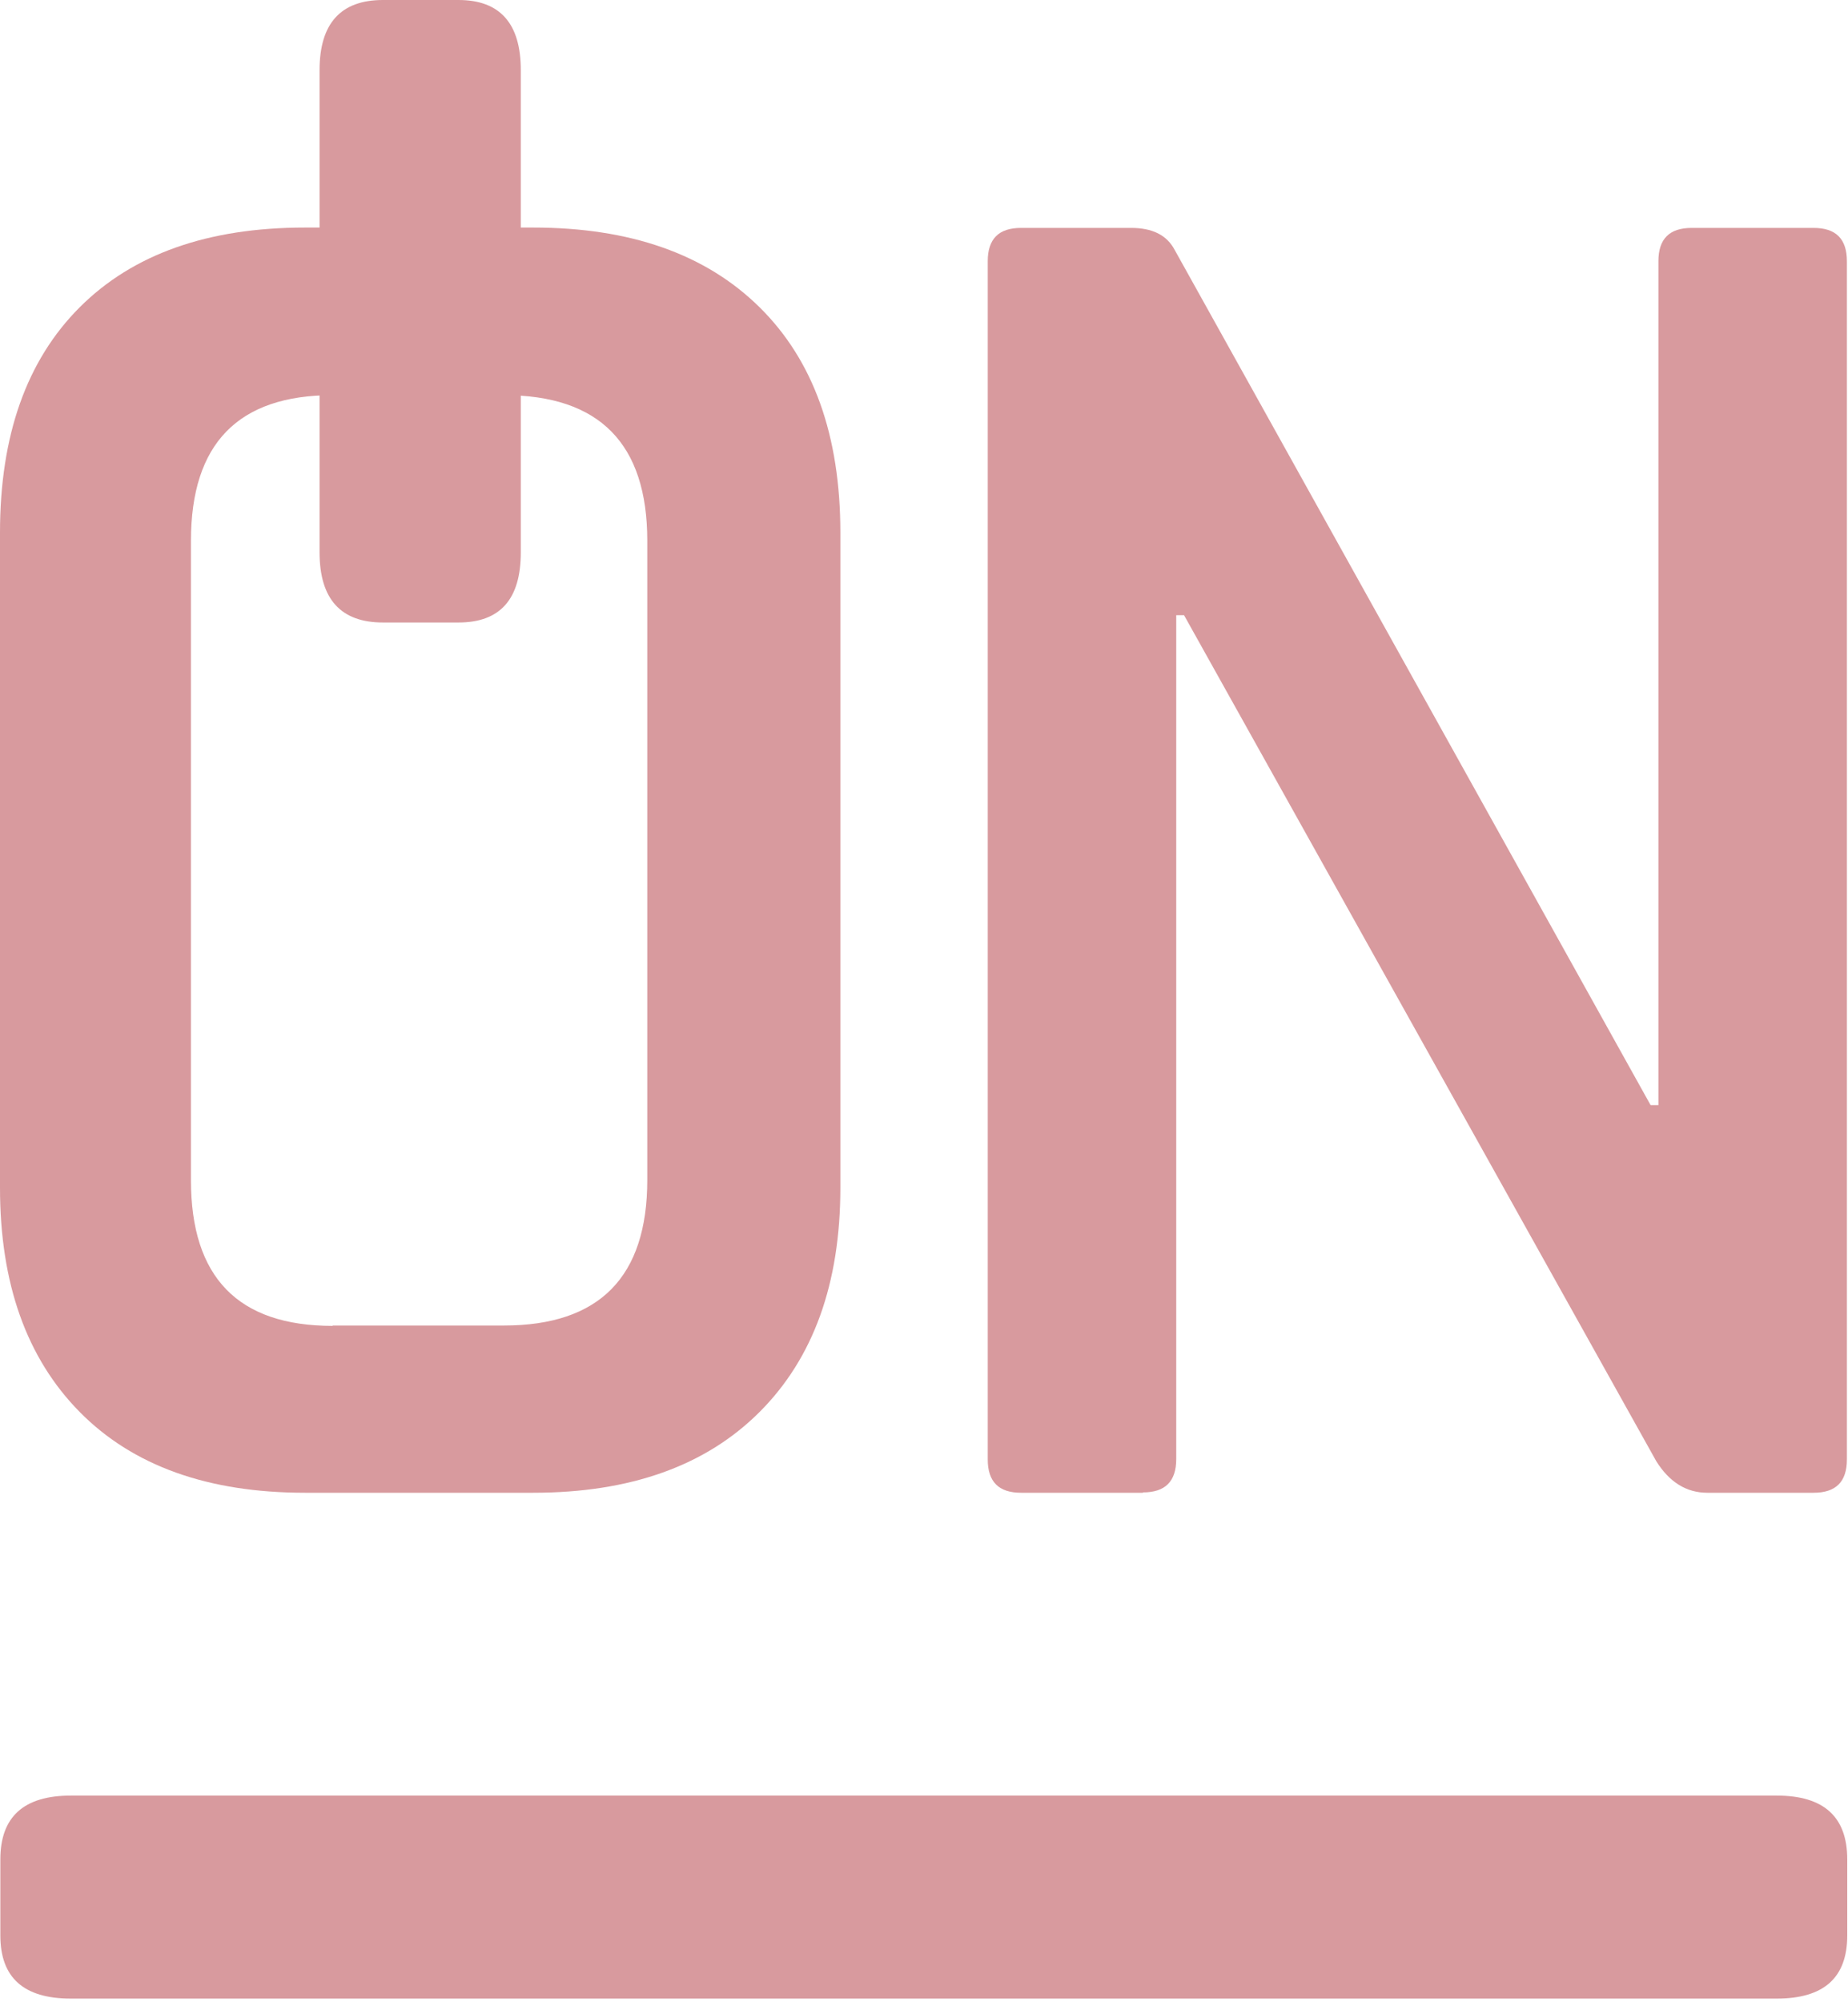 <svg xmlns="http://www.w3.org/2000/svg" fill="none" viewBox="0 0 520 563" height="563" width="520">
<path fill="#D89A9E" d="M150.035 419.834H85.834C58.519 419.834 37.384 412.261 22.43 397.114C7.477 381.968 0 360.943 0 334.039V149.795C0 122.492 7.477 101.367 22.43 86.42C37.384 71.473 58.519 64 85.834 64H150.035C177.35 64 198.584 71.473 213.737 86.42C228.89 101.367 236.466 122.492 236.466 149.795V334.039C236.466 360.943 228.89 381.968 213.737 397.114C198.584 412.261 177.35 419.834 150.035 419.834ZM93.61 372.801H141.76C168.677 372.801 182.135 359.15 182.135 331.847V152.086C182.135 124.784 168.677 111.132 141.76 111.132H93.61C66.992 111.132 53.733 124.784 53.733 152.086V331.946C53.733 359.249 66.992 372.901 93.61 372.901V372.801Z"></path>
<path fill="#D89A9E" d="M321.603 419.834H287.309C281.028 419.834 277.938 416.745 277.938 410.467V73.466C277.938 67.189 281.028 64.1 287.309 64.1H318.313C324.195 64.1 328.282 66.093 330.475 70.178L464.459 310.822H466.653V73.466C466.653 67.189 469.743 64.1 476.023 64.1H510.317C516.598 64.1 519.688 67.189 519.688 73.466V410.467C519.688 416.745 516.598 419.834 510.317 419.834H480.41C474.528 419.834 469.743 416.844 466.054 410.965L333.167 173.012H330.974V410.367C330.974 416.645 327.883 419.734 321.603 419.734V419.834Z"></path>
<path fill="#D89A9E" d="M129 0H107.766C95.903 0 89.921 6.577 89.921 19.73V155.347C89.921 168.5 95.903 175.077 107.766 175.077H129C140.764 175.077 146.546 168.5 146.546 155.347V19.73C146.546 6.577 140.664 0 129 0Z"></path>
<path fill="#D89A9E" d="M519.787 544.363V522.939C519.787 510.982 513.207 505.003 499.948 505.003H19.938C6.679 505.003 0.099 510.982 0.099 522.939V544.363C0.099 556.221 6.679 562.1 19.938 562.1H499.948C513.207 562.1 519.787 556.221 519.787 544.363Z"></path>
</svg>
